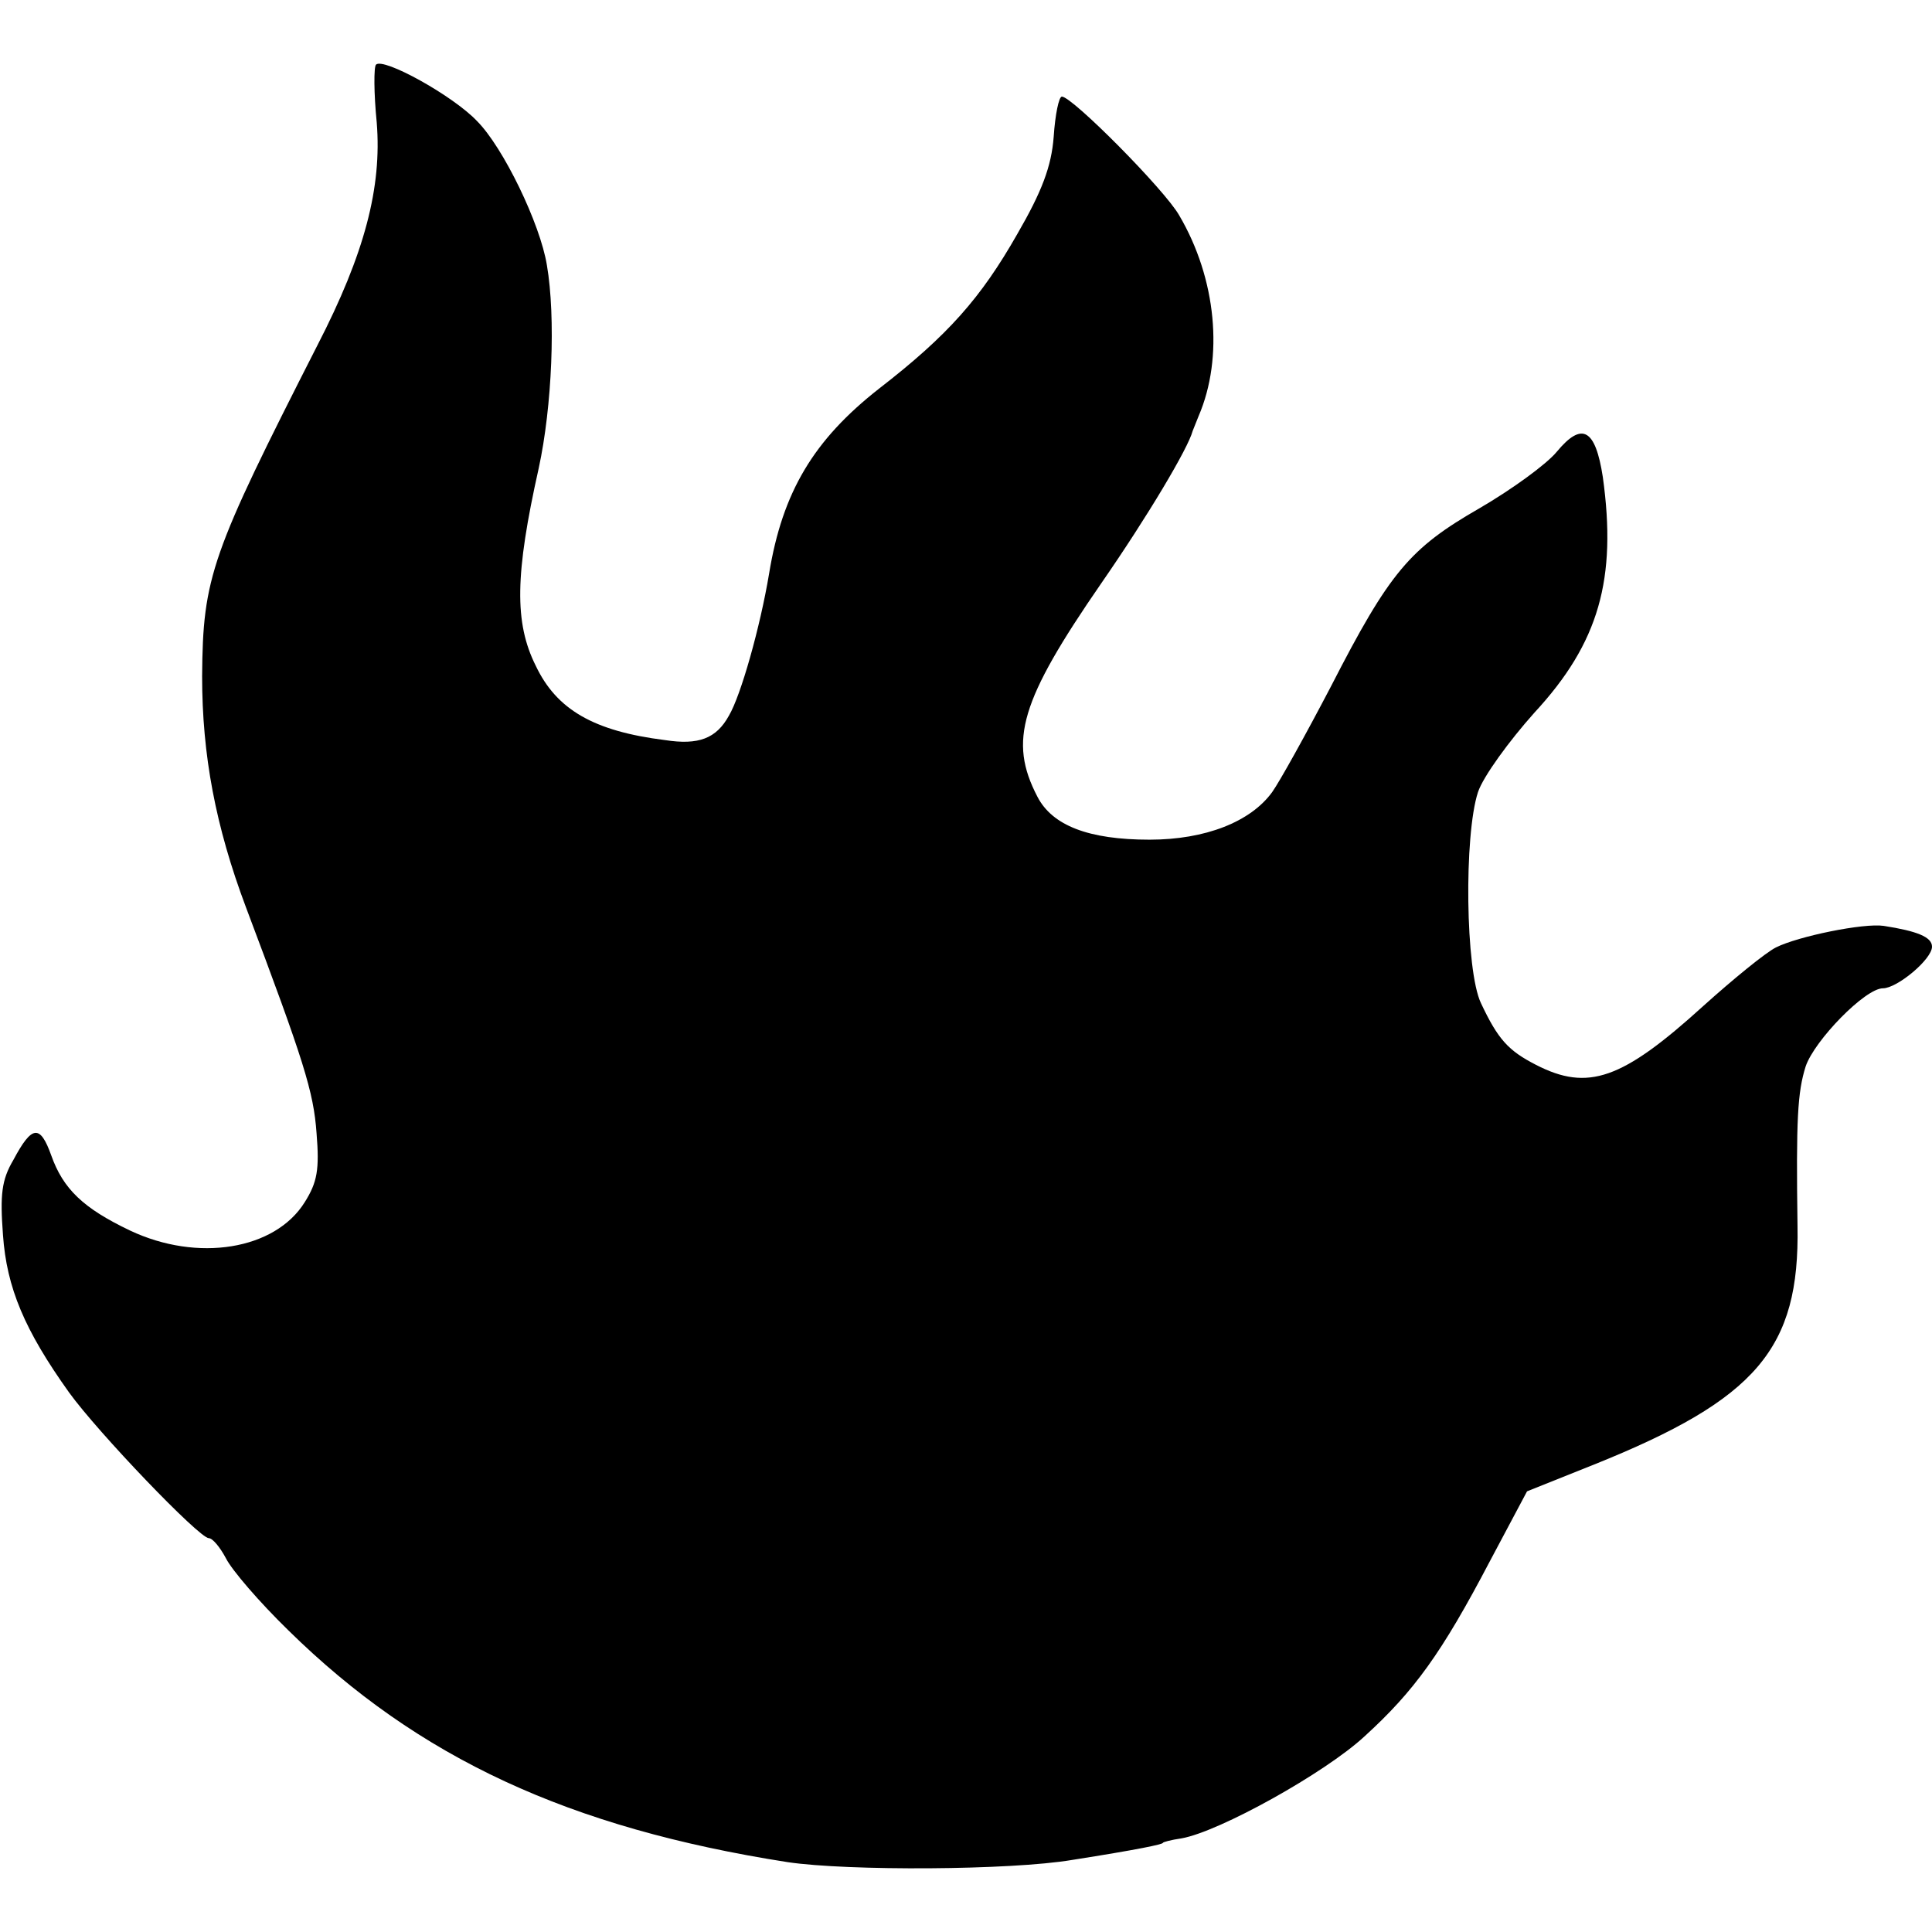 <?xml version="1.0" standalone="no"?>
<!DOCTYPE svg PUBLIC "-//W3C//DTD SVG 20010904//EN"
 "http://www.w3.org/TR/2001/REC-SVG-20010904/DTD/svg10.dtd">
<svg version="1.0" xmlns="http://www.w3.org/2000/svg"
 width="260pt" height="260pt" viewBox="0 0 260 260"
 preserveAspectRatio="xMidYMid meet">
<g transform="translate(0,260) scale(0.1,-0.1)"
fill="#000000" stroke="none">
<path d="M506 2513 c-3 -3 -3 -38 1 -78 7 -87 -16 -176 -80 -300 -143 -281
-154 -311 -155 -445 0 -106 18 -202 59 -311 78 -207 91 -248 95 -304 4 -49 1
-66 -16 -93 -40 -64 -144 -81 -235 -38 -63 30 -90 56 -106 101 -15 42 -26 41
-51 -6 -16 -27 -18 -47 -14 -101 5 -71 29 -128 89 -212 39 -54 175 -196 188
-196 5 0 15 -12 23 -27 8 -16 45 -59 84 -97 175 -172 378 -266 672 -312 81
-12 300 -11 383 3 89 14 122 21 122 23 0 1 11 4 25 6 51 9 193 88 246 137 67
61 104 112 169 236 l50 94 90 36 c219 88 277 156 274 321 -2 144 0 180 11 215
12 35 80 105 104 105 19 0 66 39 66 56 0 13 -20 21 -65 28 -27 4 -115 -14
-145 -29 -14 -7 -58 -43 -98 -79 -109 -99 -155 -115 -225 -79 -37 19 -51 34
-74 83 -21 44 -23 226 -4 284 7 21 42 69 76 107 87 94 111 180 92 317 -10 65
-28 75 -62 34 -14 -17 -61 -51 -104 -76 -94 -54 -121 -86 -200 -240 -34 -65
-69 -128 -79 -142 -29 -40 -90 -64 -165 -64 -82 0 -131 19 -151 58 -39 75 -23
129 86 287 63 91 117 182 123 205 1 3 5 12 8 20 34 79 24 185 -26 270 -19 34
-144 160 -158 160 -4 0 -9 -24 -11 -54 -3 -40 -16 -74 -49 -131 -49 -86 -93
-136 -186 -208 -88 -69 -130 -139 -148 -249 -12 -72 -38 -164 -54 -191 -17
-31 -41 -40 -86 -33 -96 12 -146 41 -174 100 -29 58 -28 123 4 266 18 83 23
203 11 273 -9 56 -59 159 -94 194 -32 34 -126 86 -136 76z"/>
</g>
</svg>
